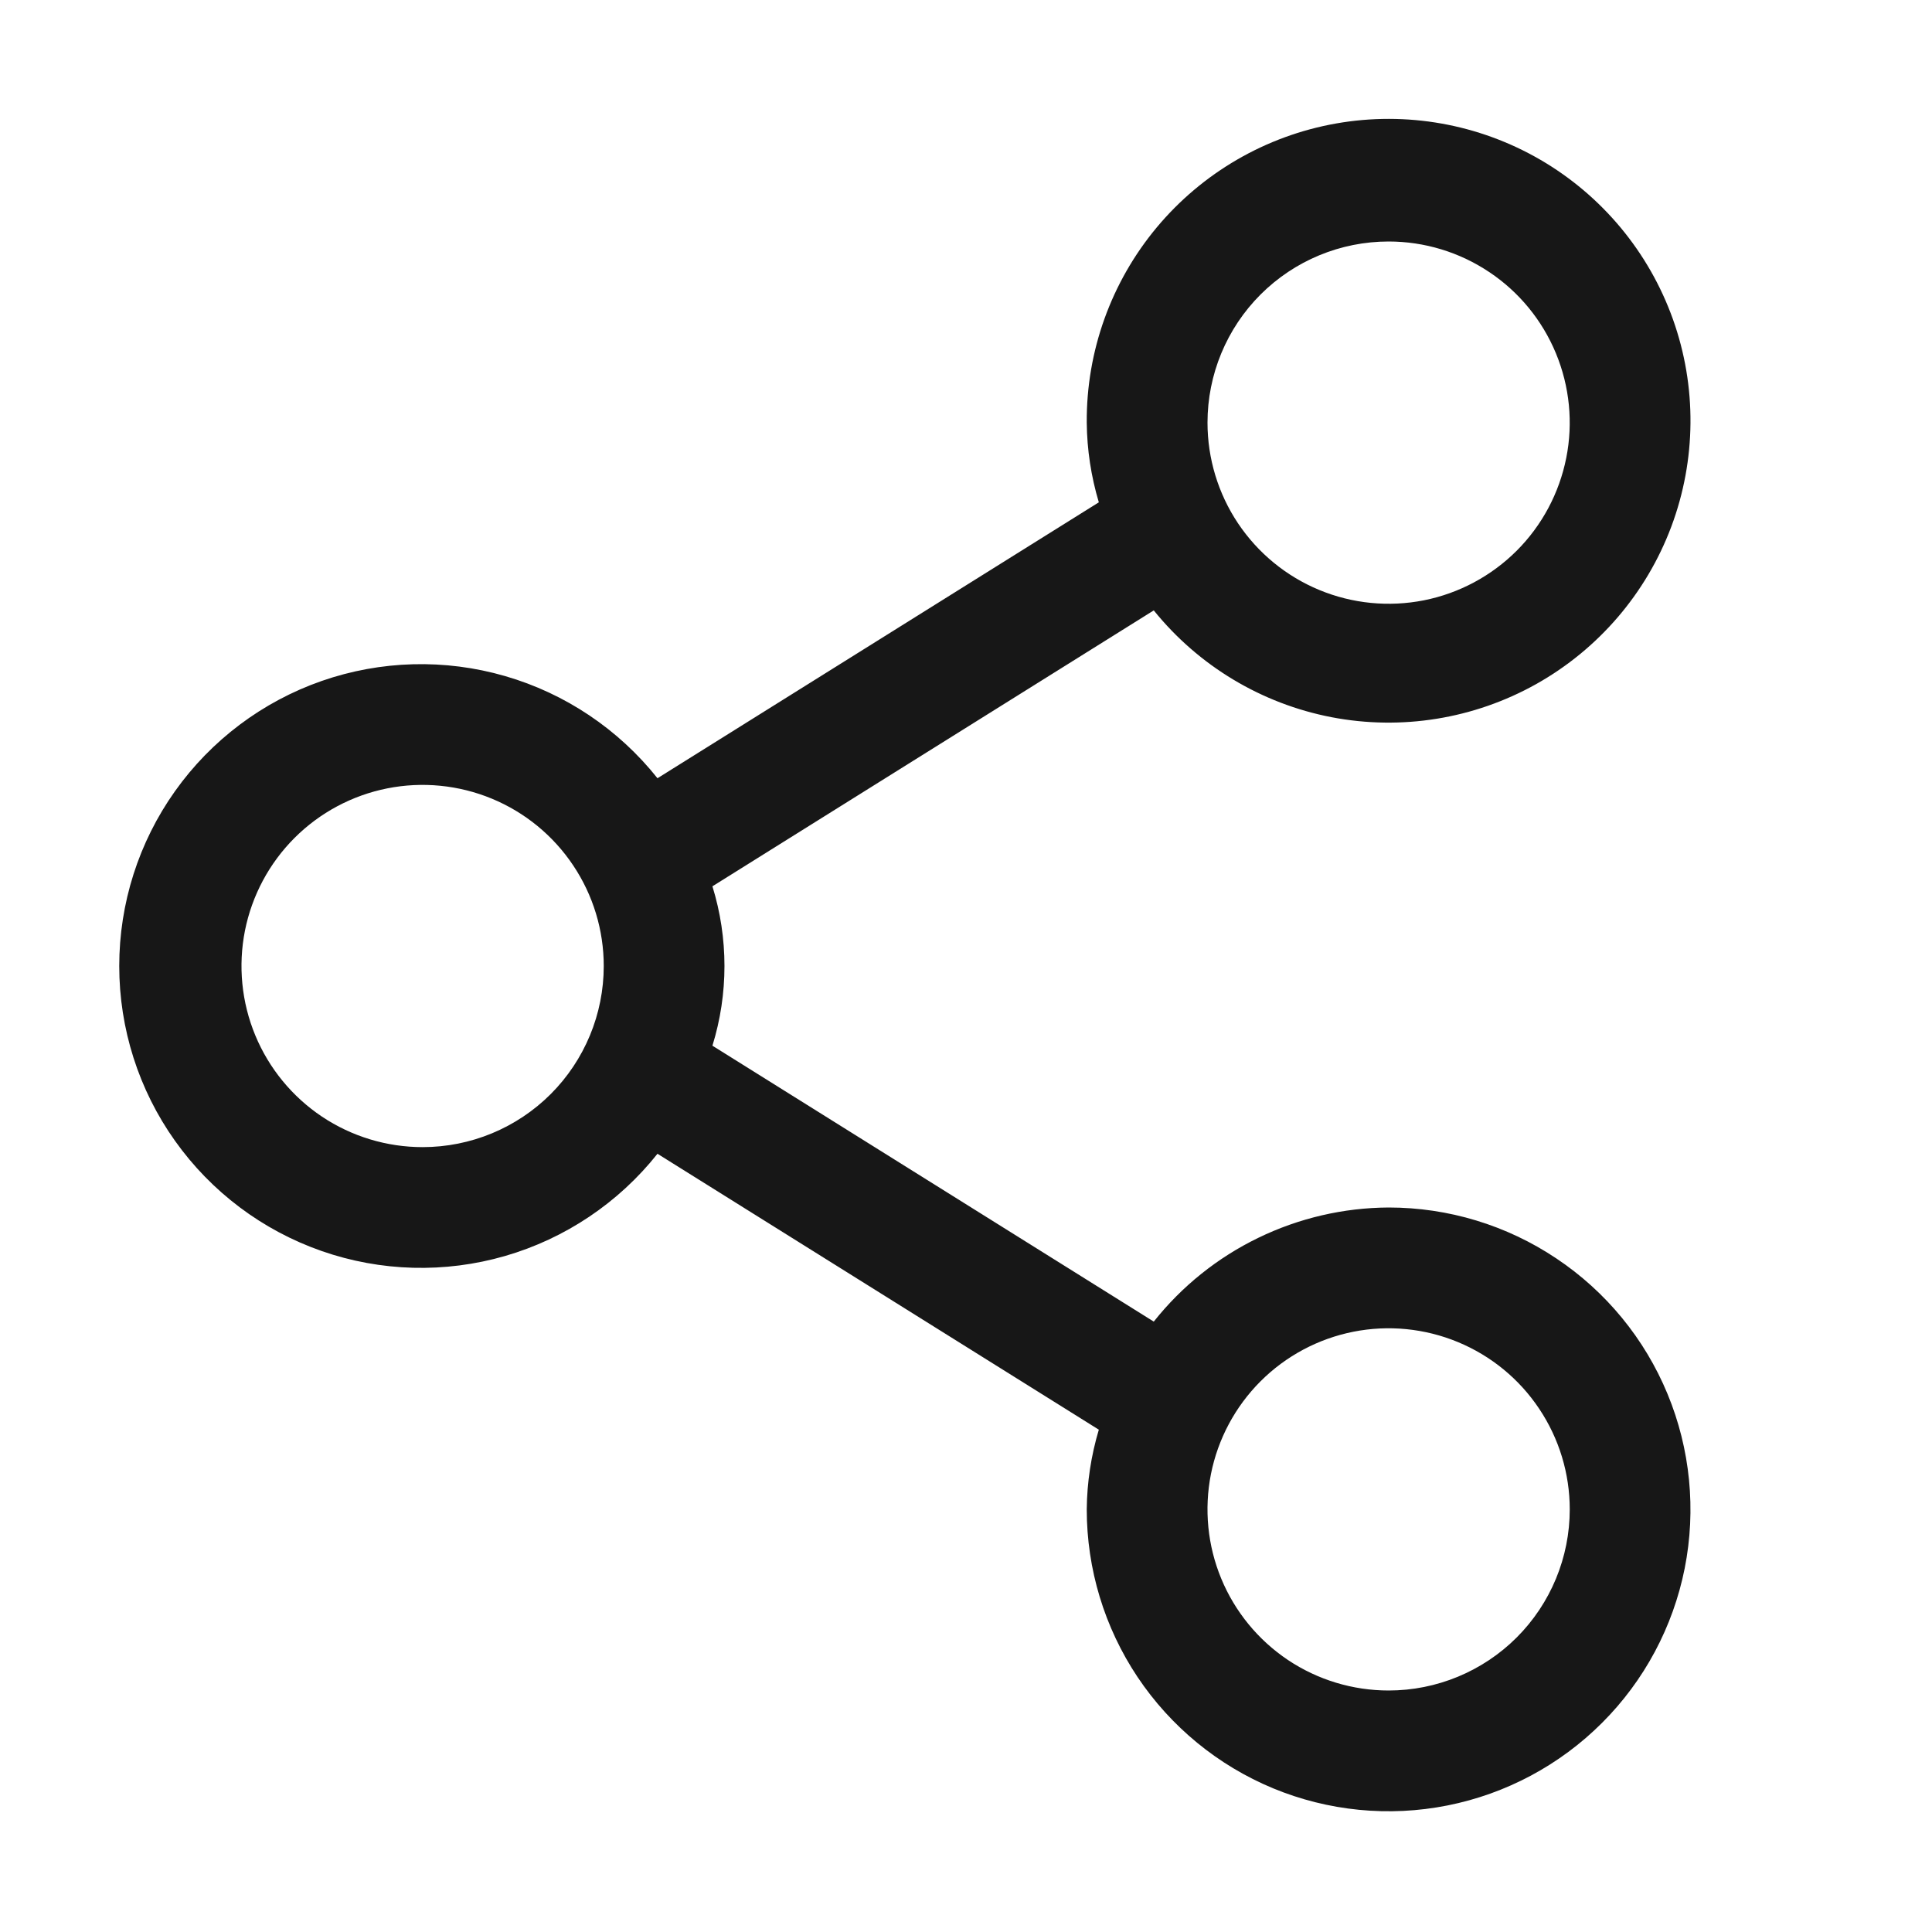 <svg width="32" height="32" viewBox="0 0 32 32" fill="none" xmlns="http://www.w3.org/2000/svg">
<path d="M23 20C22.251 20.004 21.513 20.176 20.84 20.503C20.166 20.83 19.575 21.304 19.11 21.89L11.8 17.32C12.066 16.46 12.066 15.54 11.8 14.68L19.11 10.11C19.852 11.029 20.895 11.655 22.054 11.879C23.214 12.102 24.415 11.907 25.445 11.33C26.475 10.752 27.267 9.829 27.682 8.723C28.096 7.617 28.106 6.4 27.709 5.288C27.312 4.176 26.534 3.24 25.513 2.646C24.492 2.053 23.294 1.84 22.131 2.045C20.968 2.25 19.916 2.86 19.159 3.767C18.403 4.674 17.992 5.819 18 7C18.004 7.447 18.072 7.892 18.2 8.32L10.89 12.89C10.244 12.078 9.362 11.486 8.366 11.198C7.369 10.909 6.307 10.938 5.328 11.279C4.348 11.621 3.499 12.259 2.898 13.105C2.297 13.951 1.975 14.963 1.975 16C1.975 17.038 2.297 18.05 2.898 18.895C3.499 19.741 4.348 20.379 5.328 20.721C6.307 21.063 7.369 21.091 8.366 20.803C9.362 20.514 10.244 19.923 10.89 19.11L18.2 23.68C18.072 24.109 18.004 24.553 18 25C18 25.989 18.293 26.956 18.842 27.778C19.392 28.6 20.173 29.241 21.086 29.62C22 29.998 23.005 30.097 23.975 29.904C24.945 29.711 25.836 29.235 26.535 28.536C27.235 27.837 27.711 26.946 27.904 25.976C28.096 25.006 27.997 24 27.619 23.087C27.241 22.173 26.6 21.392 25.777 20.843C24.955 20.293 23.989 20 23 20ZM23 4C23.593 4 24.173 4.176 24.666 4.506C25.16 4.835 25.544 5.304 25.771 5.852C25.998 6.4 26.058 7.004 25.942 7.585C25.826 8.167 25.541 8.702 25.121 9.122C24.701 9.541 24.167 9.827 23.585 9.943C23.003 10.058 22.4 9.999 21.852 9.772C21.303 9.545 20.835 9.16 20.505 8.667C20.176 8.174 20 7.594 20 7C20 6.205 20.316 5.441 20.878 4.879C21.441 4.316 22.204 4 23 4ZM7 19C6.406 19 5.826 18.824 5.333 18.495C4.84 18.165 4.455 17.696 4.228 17.148C4.001 16.6 3.942 15.997 4.057 15.415C4.173 14.833 4.459 14.298 4.878 13.879C5.298 13.459 5.832 13.174 6.414 13.058C6.996 12.942 7.6 13.002 8.148 13.229C8.696 13.456 9.164 13.84 9.494 14.334C9.824 14.827 10 15.407 10 16C10 16.796 9.684 17.559 9.121 18.122C8.558 18.684 7.795 19 7 19ZM23 28C22.406 28 21.826 27.824 21.333 27.495C20.84 27.165 20.455 26.696 20.228 26.148C20.001 25.6 19.942 24.997 20.057 24.415C20.173 23.833 20.459 23.298 20.878 22.879C21.298 22.459 21.832 22.174 22.414 22.058C22.996 21.942 23.6 22.002 24.148 22.229C24.696 22.456 25.165 22.84 25.494 23.334C25.824 23.827 26 24.407 26 25C26 25.796 25.684 26.559 25.121 27.122C24.558 27.684 23.795 28 23 28Z" fill="#171717"/>
</svg>

